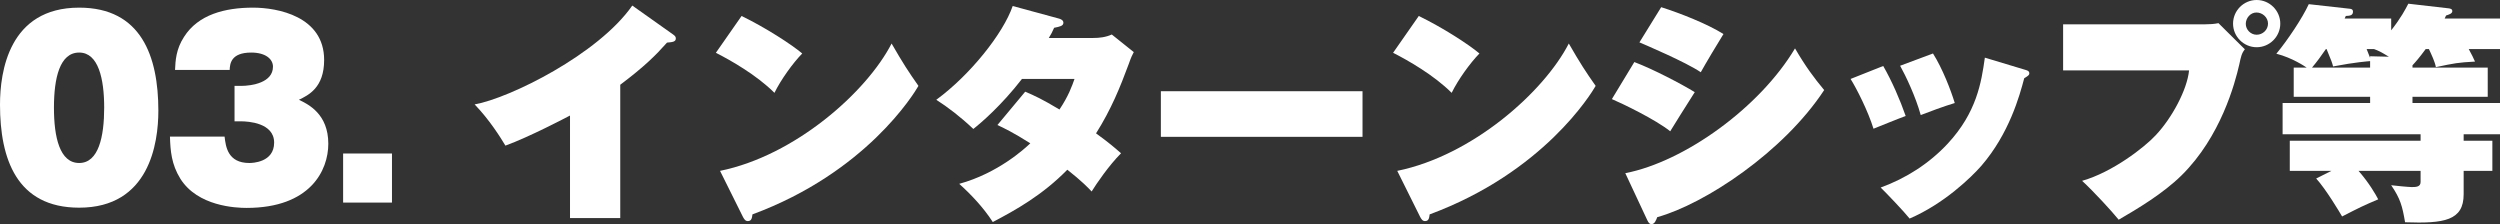 <?xml version="1.0" encoding="UTF-8"?><svg id="_レイヤー_2" xmlns="http://www.w3.org/2000/svg" viewBox="0 0 215.96 19.36"><rect x="0" y="0" width="215.96" height="19.36" fill="#333333" stroke="none"/><defs><style>.cls-1{fill:#fff;stroke-width:0px;}</style></defs><g id="_レイヤー_1-2"><path class="cls-1" d="M13.68,9.56c0,2.82-.78,8.38-6.84,8.38C1.44,17.94,0,13.72,0,9.04,0,6.22.76.66,6.84.66c5.36,0,6.84,4.2,6.84,8.9ZM6.84,4.54c-1.68,0-2.18,2.2-2.18,4.76s.5,4.78,2.18,4.78,2.16-2.28,2.16-4.78-.5-4.76-2.16-4.76Z"/><path class="cls-1" d="M20.26,10.48v-3.06h.54c.96,0,2.78-.28,2.78-1.66,0-.66-.64-1.22-1.88-1.22-1.76,0-1.84.98-1.86,1.5h-4.72c.04-.82.08-1.78.78-2.86,1.22-1.92,3.52-2.52,5.96-2.52,2.1,0,6.14.74,6.14,4.52,0,2.4-1.36,3.04-2.18,3.44.84.4,2.54,1.24,2.54,3.8,0,2.3-1.56,5.54-7.06,5.54-.94,0-4.22-.14-5.72-2.52-.78-1.26-.86-2.42-.9-3.64h4.72c.1.88.28,2.28,2.14,2.28.24,0,2.14-.04,2.14-1.76s-2.26-1.84-2.88-1.84h-.54Z"/><path class="cls-1" d="M33.86,13.26v4.24h-4.22v-4.24h4.22Z"/><path class="cls-1" d="M53.58,18.84h-4.34v-8.86c-.34.18-3.54,1.86-5.58,2.6-.42-.7-1.38-2.24-2.66-3.56,3.02-.54,10.68-4.32,13.62-8.54l3.5,2.48c.2.14.26.22.26.36,0,.28-.26.32-.76.36-.98,1.1-1.94,2.06-4.04,3.64v11.52Z"/><path class="cls-1" d="M64.06,1.38c2.06,1,4.32,2.46,5.24,3.24-.82.84-1.84,2.26-2.4,3.4-1.54-1.54-3.8-2.82-5.06-3.46l2.22-3.18ZM62.2,14.76c6.48-1.32,12.66-6.8,14.82-11,.98,1.7,1.46,2.44,2.32,3.66-.38.66-4.5,7.46-14.34,11.1-.04.28-.06.58-.4.58-.22,0-.32-.18-.42-.36l-1.98-3.98Z"/><path class="cls-1" d="M88.56,7.92c.8.34,1.46.64,2.96,1.54.78-1.16,1.08-2.02,1.3-2.64h-4.54c-1.78,2.3-3.54,3.8-4.2,4.32-1.12-1.06-2.2-1.88-3.2-2.52,2.92-2.14,5.78-5.72,6.6-8.1l3.98,1.08c.16.04.4.14.4.36,0,.28-.3.34-.8.44-.18.4-.26.56-.46.88h3.84c.52,0,1.08-.06,1.6-.3l1.9,1.52c-.14.28-.2.36-.44,1.04-.74,2-1.5,3.88-2.82,5.98,1.16.84,1.68,1.3,2.16,1.72-1.04,1.04-2.12,2.62-2.54,3.3-.34-.36-.86-.9-2.1-1.88-2.16,2.2-4.46,3.48-6.44,4.52-.82-1.28-1.94-2.44-2.9-3.3,3.36-.92,5.68-3.06,6.14-3.5-1.44-.92-2.32-1.34-2.84-1.58l2.4-2.88Z"/><path class="cls-1" d="M117.7,7.88v3.94h-17.42v-3.94h17.42Z"/><path class="cls-1" d="M122.56,1.38c2.06,1,4.32,2.46,5.24,3.24-.82.84-1.84,2.26-2.4,3.4-1.54-1.54-3.8-2.82-5.06-3.46l2.22-3.18ZM120.7,14.76c6.48-1.32,12.66-6.8,14.82-11,.98,1.7,1.46,2.44,2.32,3.66-.38.66-4.5,7.46-14.34,11.1-.04.28-.06.58-.4.58-.22,0-.32-.18-.42-.36l-1.98-3.98Z"/><path class="cls-1" d="M141.18,5.36c1.64.62,4.08,1.9,5.22,2.6-.72,1.14-1.9,3-2.12,3.38-1.28-1.02-4.1-2.38-5.04-2.78l1.94-3.2ZM140.4,14.96c5.14-1,11.64-5.7,14.66-10.78.92,1.58,1.64,2.54,2.52,3.6-3.52,5.36-10.32,9.84-14.42,10.98-.12.32-.24.6-.5.6-.14,0-.24-.08-.36-.34l-1.9-4.06ZM143.5.62c1.64.52,3.98,1.44,5.38,2.32-.38.6-1.6,2.64-1.96,3.3-1.3-.88-4.74-2.34-5.3-2.58l1.88-3.04Z"/><path class="cls-1" d="M162.68,5.7c.76,1.32,1.46,2.94,1.94,4.32-.46.16-2.38.94-2.78,1.1-.46-1.5-1.46-3.48-1.98-4.3l2.82-1.12ZM174.98,6.04c.22.06.32.14.32.28,0,.12,0,.18-.44.44-.4,1.52-1.3,4.78-3.7,7.56-.88,1-3.22,3.28-6.2,4.56-.44-.56-2.06-2.26-2.5-2.68,2.2-.8,4.2-2.08,5.8-3.8,2.48-2.68,2.9-5.26,3.2-7.42l3.52,1.06ZM166.98,4.62c.82,1.3,1.54,3.16,1.88,4.28-.94.28-2.22.76-2.94,1.04-.44-1.6-1.3-3.4-1.78-4.26l2.84-1.06Z"/><path class="cls-1" d="M190.5,2.1c.36,0,.76-.02,1.14-.1l2.28,2.26c-.28.34-.34.64-.48,1.3-.38,1.66-1.6,6.24-4.98,9.58-1.6,1.58-3.82,2.9-5.44,3.84-.58-.72-2.16-2.44-3.16-3.36,2.62-.74,5.4-2.9,6.36-3.94,1.4-1.48,2.72-3.94,2.88-5.6h-10.88v-3.98h12.28ZM194.94,4.08c-1.12,0-2.04-.92-2.04-2.04s.92-2.04,2.04-2.04,2.04.92,2.04,2.04-.92,2.04-2.04,2.04ZM194,2.06c0,.5.42.94.94.94s.98-.42.98-.96-.48-.96-1-.96-.92.48-.92.98Z"/><path class="cls-1" d="M209.54,4.24c-.56.76-.86,1.1-1.14,1.4v.2h6.5v2.52h-6.5v.54h7.56v2.7h-3.14v.56h2.48v2.6h-2.48v2.02c0,2.28-1.68,2.54-5.06,2.42-.24-1.4-.4-2.02-1.2-3.2.28.04,1.52.16,1.78.16.38,0,.76-.02.76-.44v-.96h-5.36c.94,1.08,1.48,2.04,1.7,2.46-1.32.56-1.56.68-3.12,1.48-.22-.38-1.4-2.36-2.24-3.28l1.32-.66h-3.6v-2.6h11.3v-.56h-11.92v-2.7h7.56v-.54h-6.6v-2.52h1.12c-.12-.08-1.22-.84-2.62-1.2.98-1.18,2.26-3.1,2.8-4.28l3.58.4c.16.02.24.1.24.24,0,.34-.26.36-.62.38l-.1.22h4.02v1.02c.86-1.1,1.22-1.8,1.48-2.3l3.48.4c.12.02.32.04.32.24,0,.22-.3.3-.54.38-.06.14-.08.16-.12.26h4.78v2.64h-2.7c.32.6.36.68.54,1.08-1.48.08-1.78.14-3.38.48-.08-.46-.38-1.08-.6-1.56h-.28ZM204.74,5.84v-.56c-.2.02-1.22.08-3.2.46-.08-.32-.12-.44-.56-1.5h-.06c-.44.64-.78,1.1-1.2,1.6h5.02ZM204.44,4.24c.04.12.26.64.3.76v-.14l1.62.04c-.76-.46-.86-.5-1.28-.66h-.64Z"/></g></svg>